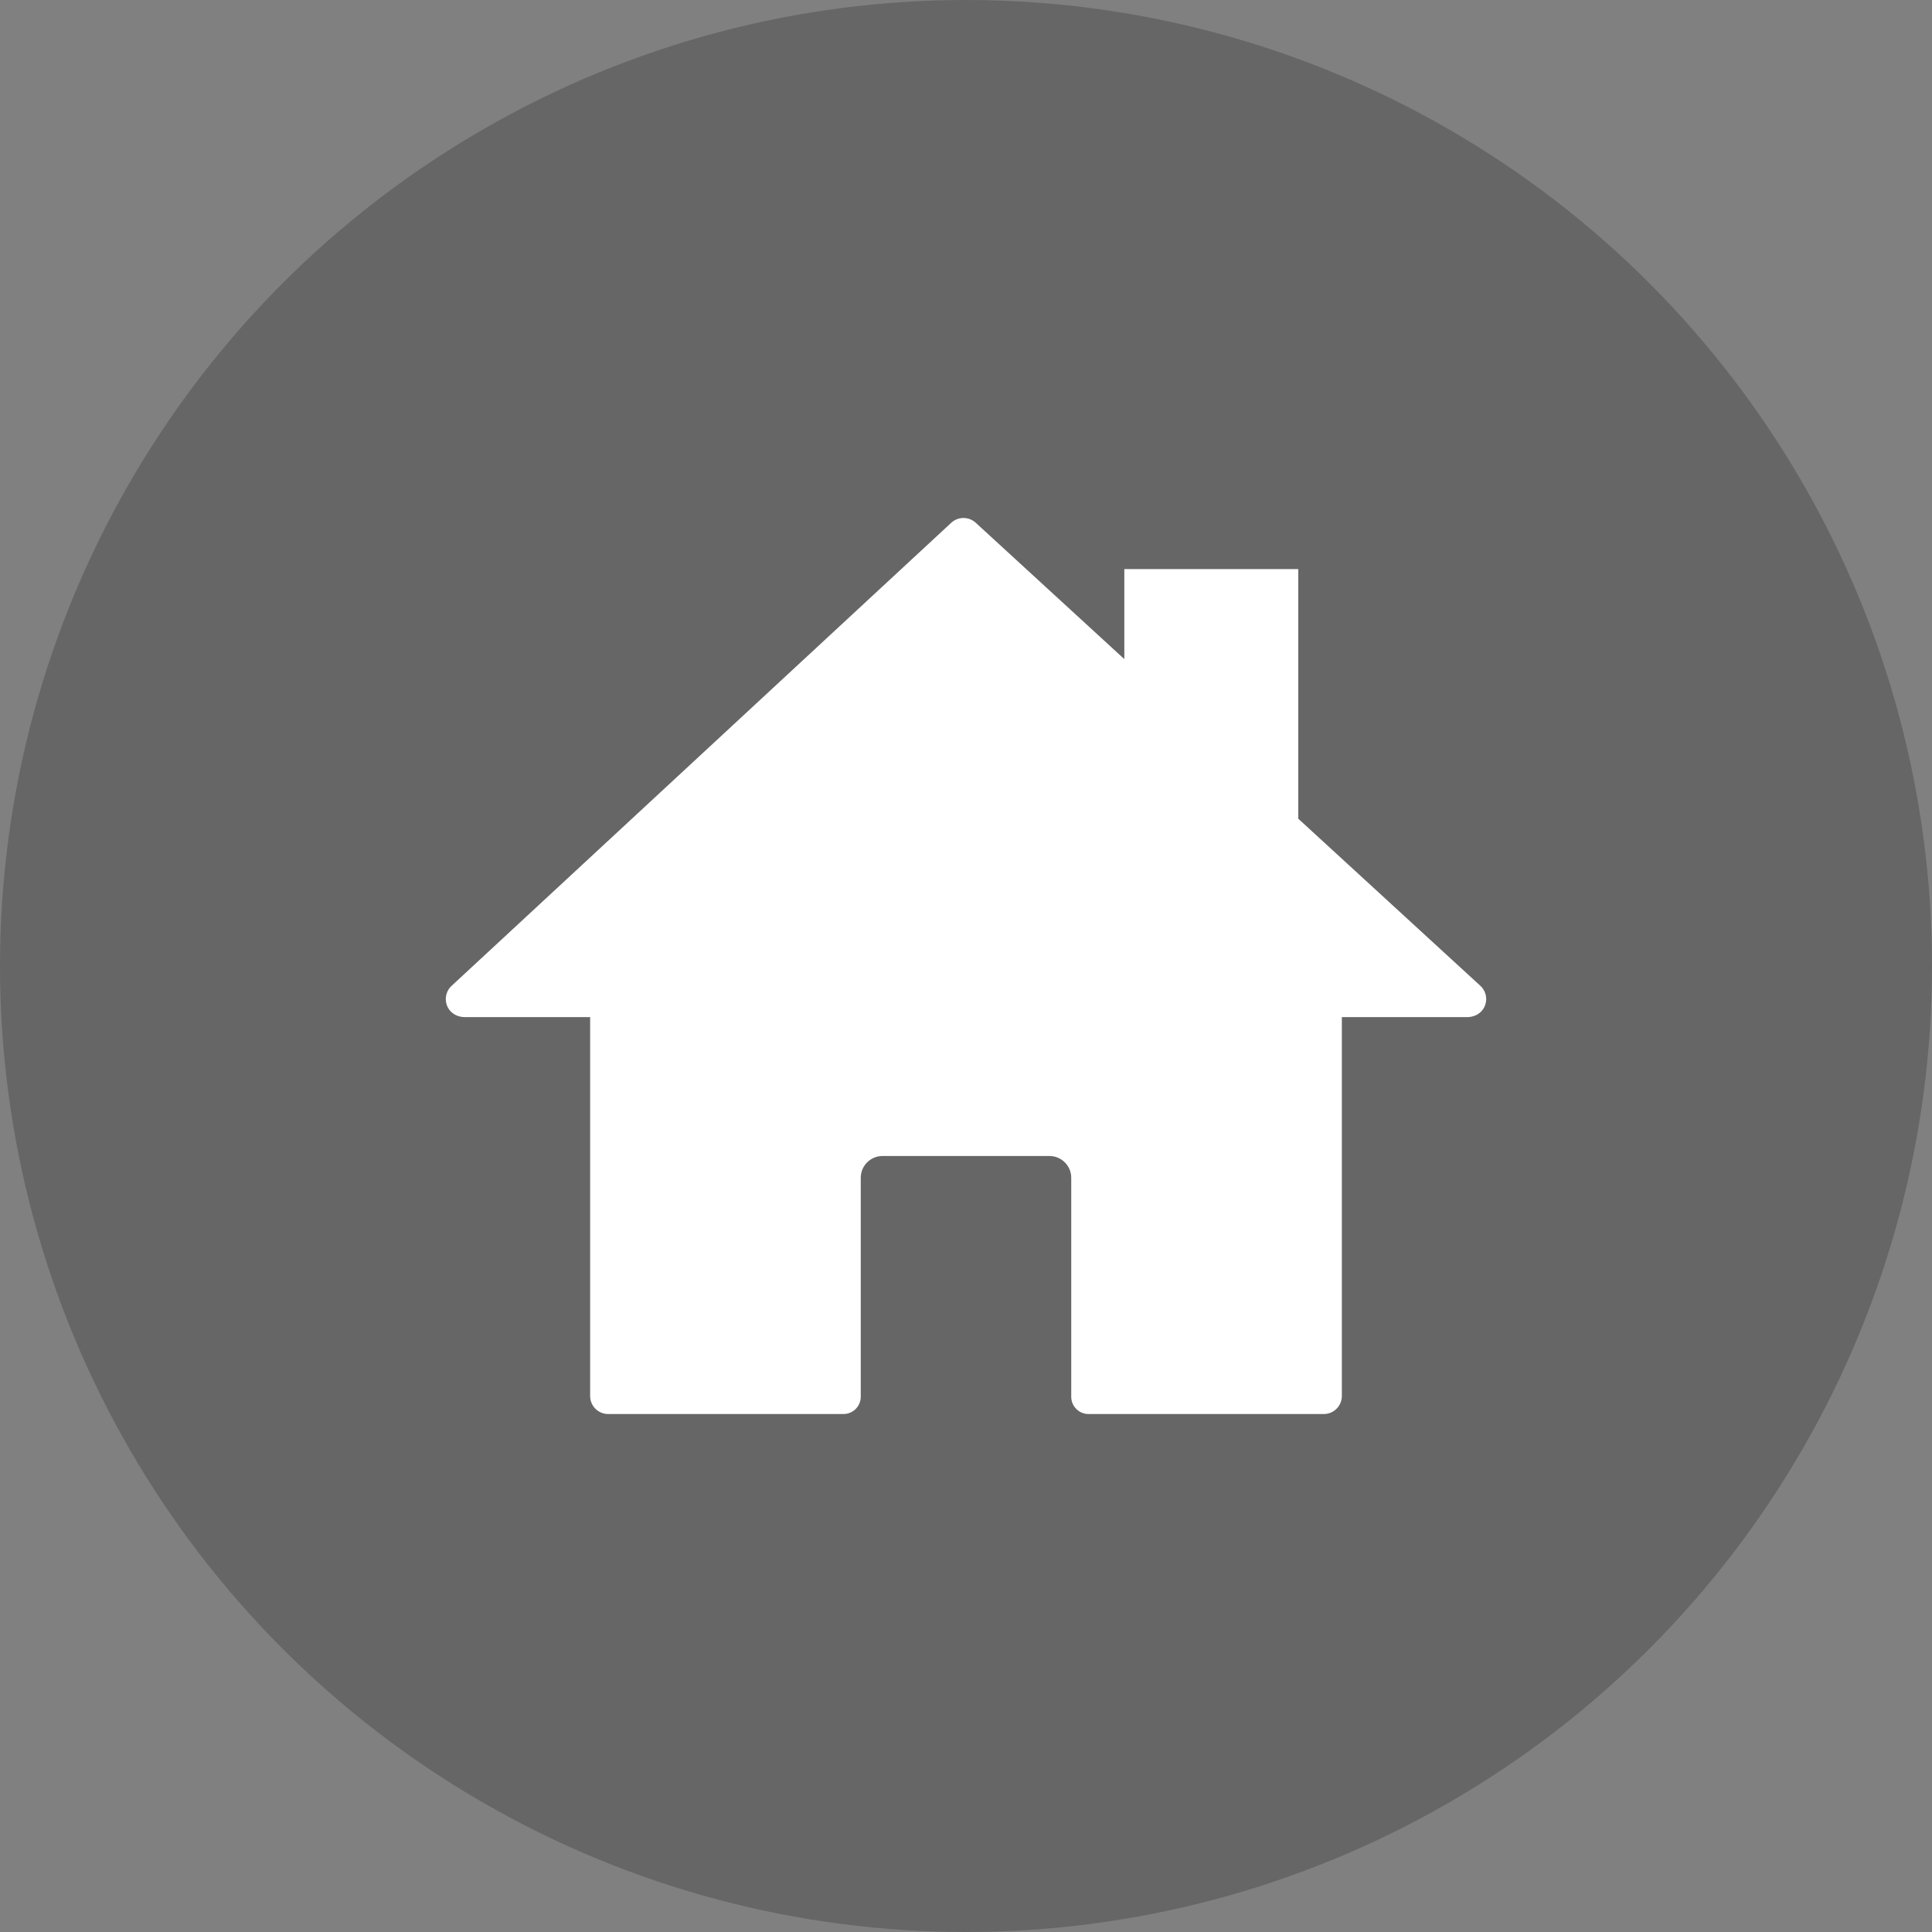 <?xml version="1.0" encoding="UTF-8" standalone="no"?><!DOCTYPE svg PUBLIC "-//W3C//DTD SVG 1.1//EN" "http://www.w3.org/Graphics/SVG/1.1/DTD/svg11.dtd"><svg width="100%" height="100%" viewBox="0 0 59 59" version="1.1" xmlns="http://www.w3.org/2000/svg" xmlns:xlink="http://www.w3.org/1999/xlink" xml:space="preserve" xmlns:serif="http://www.serif.com/" style="fill-rule:evenodd;clip-rule:evenodd;stroke-linejoin:round;stroke-miterlimit:1.414;"><rect x="0" y="0" width="59" height="59" fill="#808080" stroke="none"/><circle cx="29.5" cy="29.5" r="29.5" style="fill-opacity:0.2;"/><g id="Layer-1" serif:id="Layer 1"><path d="M45.205,30.102l-5.558,-5.1l0,-7.623l-5.312,0l0,2.749l-4.541,-4.167c-0.212,-0.191 -0.533,-0.19 -0.743,0.002l-15.258,14.141c-0.194,0.177 -0.238,0.471 -0.093,0.702c0.105,0.166 0.298,0.255 0.494,0.255l3.828,0l0,11.57c0,0.305 0.246,0.551 0.551,0.551l7.185,0c0.292,0 0.528,-0.236 0.528,-0.528l0,-6.686c0,-0.368 0.298,-0.666 0.666,-0.666l5.096,0c0.368,0 0.666,0.298 0.666,0.666l0,6.686c0,0.292 0.236,0.528 0.528,0.528l7.185,0c0.304,0 0.551,-0.246 0.551,-0.551l0,-11.57l3.828,0c0.197,0 0.39,-0.09 0.494,-0.256c0.146,-0.232 0.1,-0.526 -0.095,-0.703" style="fill:#fff;fill-rule:nonzero;"/></g></svg>